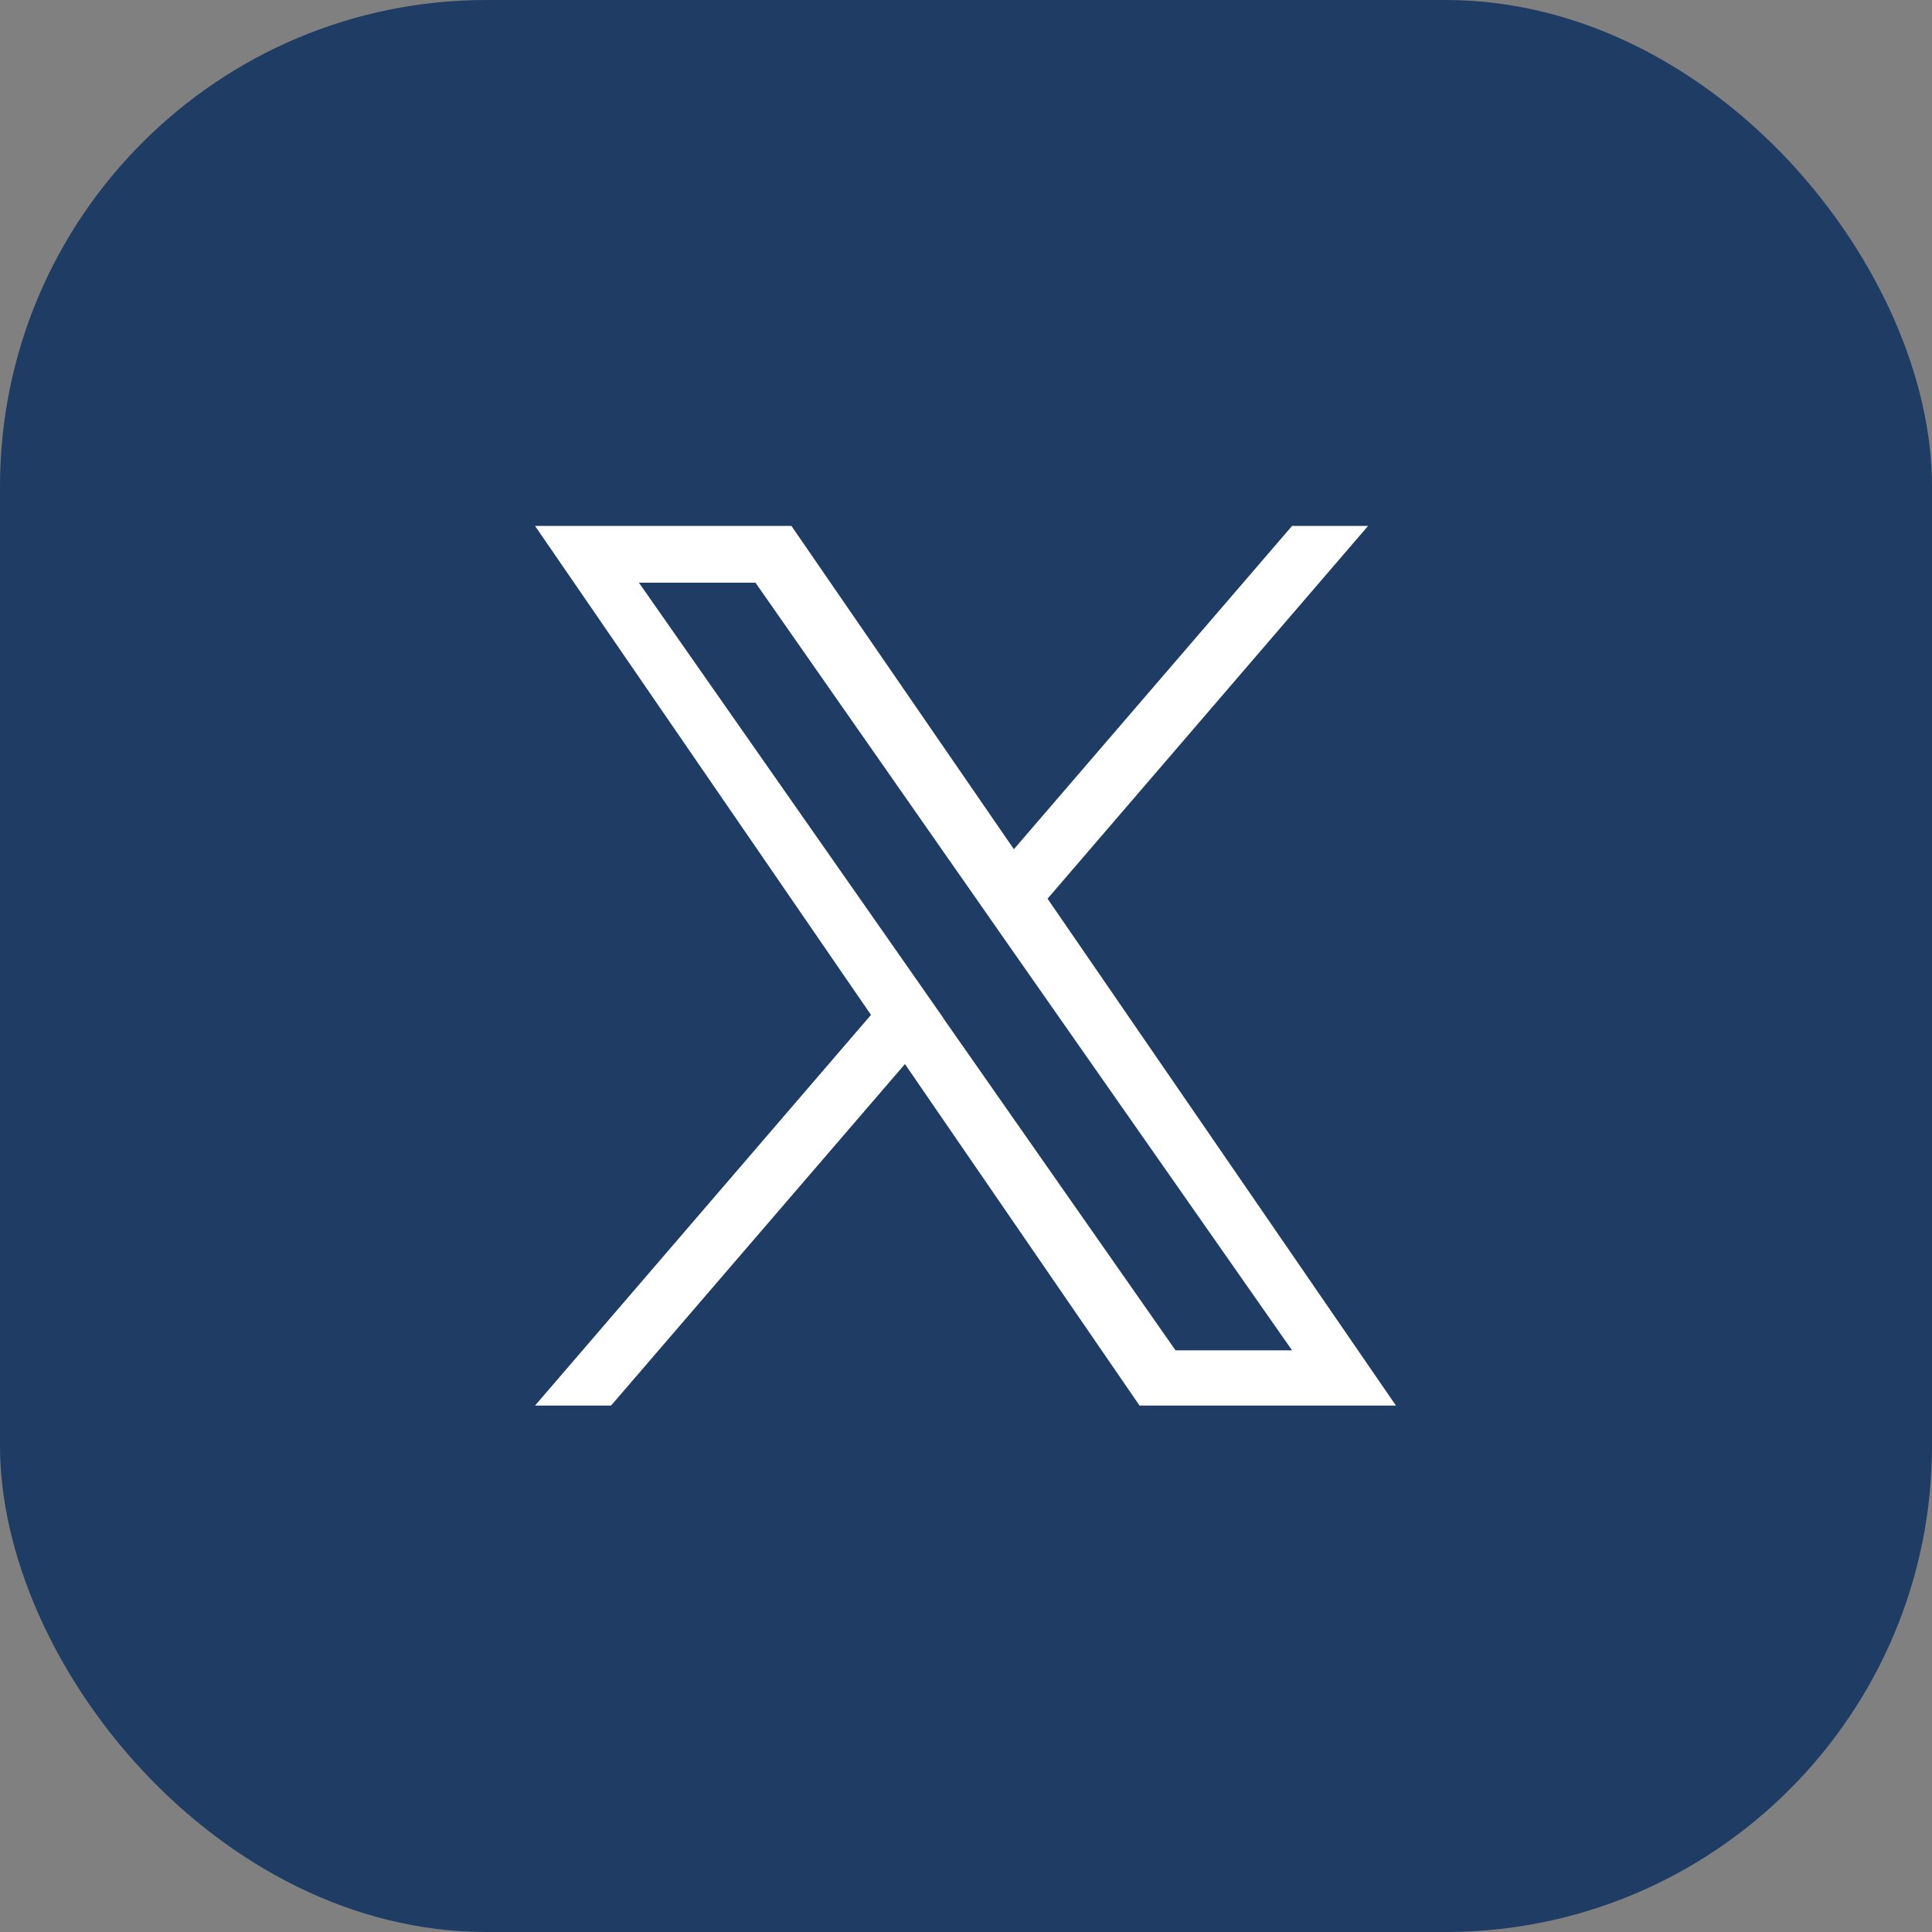 <?xml version="1.0" encoding="UTF-8"?>
<svg id="_レイヤー_2" data-name="レイヤー 2" xmlns="http://www.w3.org/2000/svg" viewBox="0 0 38.13 38.13">
  <rect x="0" y="0" width="38.13" height="38.13" fill="#808080" stroke="none"/>
  <defs>
    <style>
      .cls-1 {
        fill: #1e3c64;
      }

      .cls-2 {
        fill: #fff;
      }
    </style>
  </defs>
  <g id="text">
    <rect class="cls-1" width="38.13" height="38.13" rx="9.6" ry="9.6"/>
    <path class="cls-2" d="M20.68,17.73l6.32-7.35h-1.5l-5.49,6.38-4.39-6.38h-5.06l6.63,9.65-6.63,7.71h1.5l5.8-6.74,4.63,6.74h5.06l-6.88-10.01h0ZM18.63,20.11l-.67-.96-5.35-7.65h2.3l4.31,6.17.67.96,5.61,8.02h-2.3l-4.58-6.55h0Z"/>
  </g>
</svg>